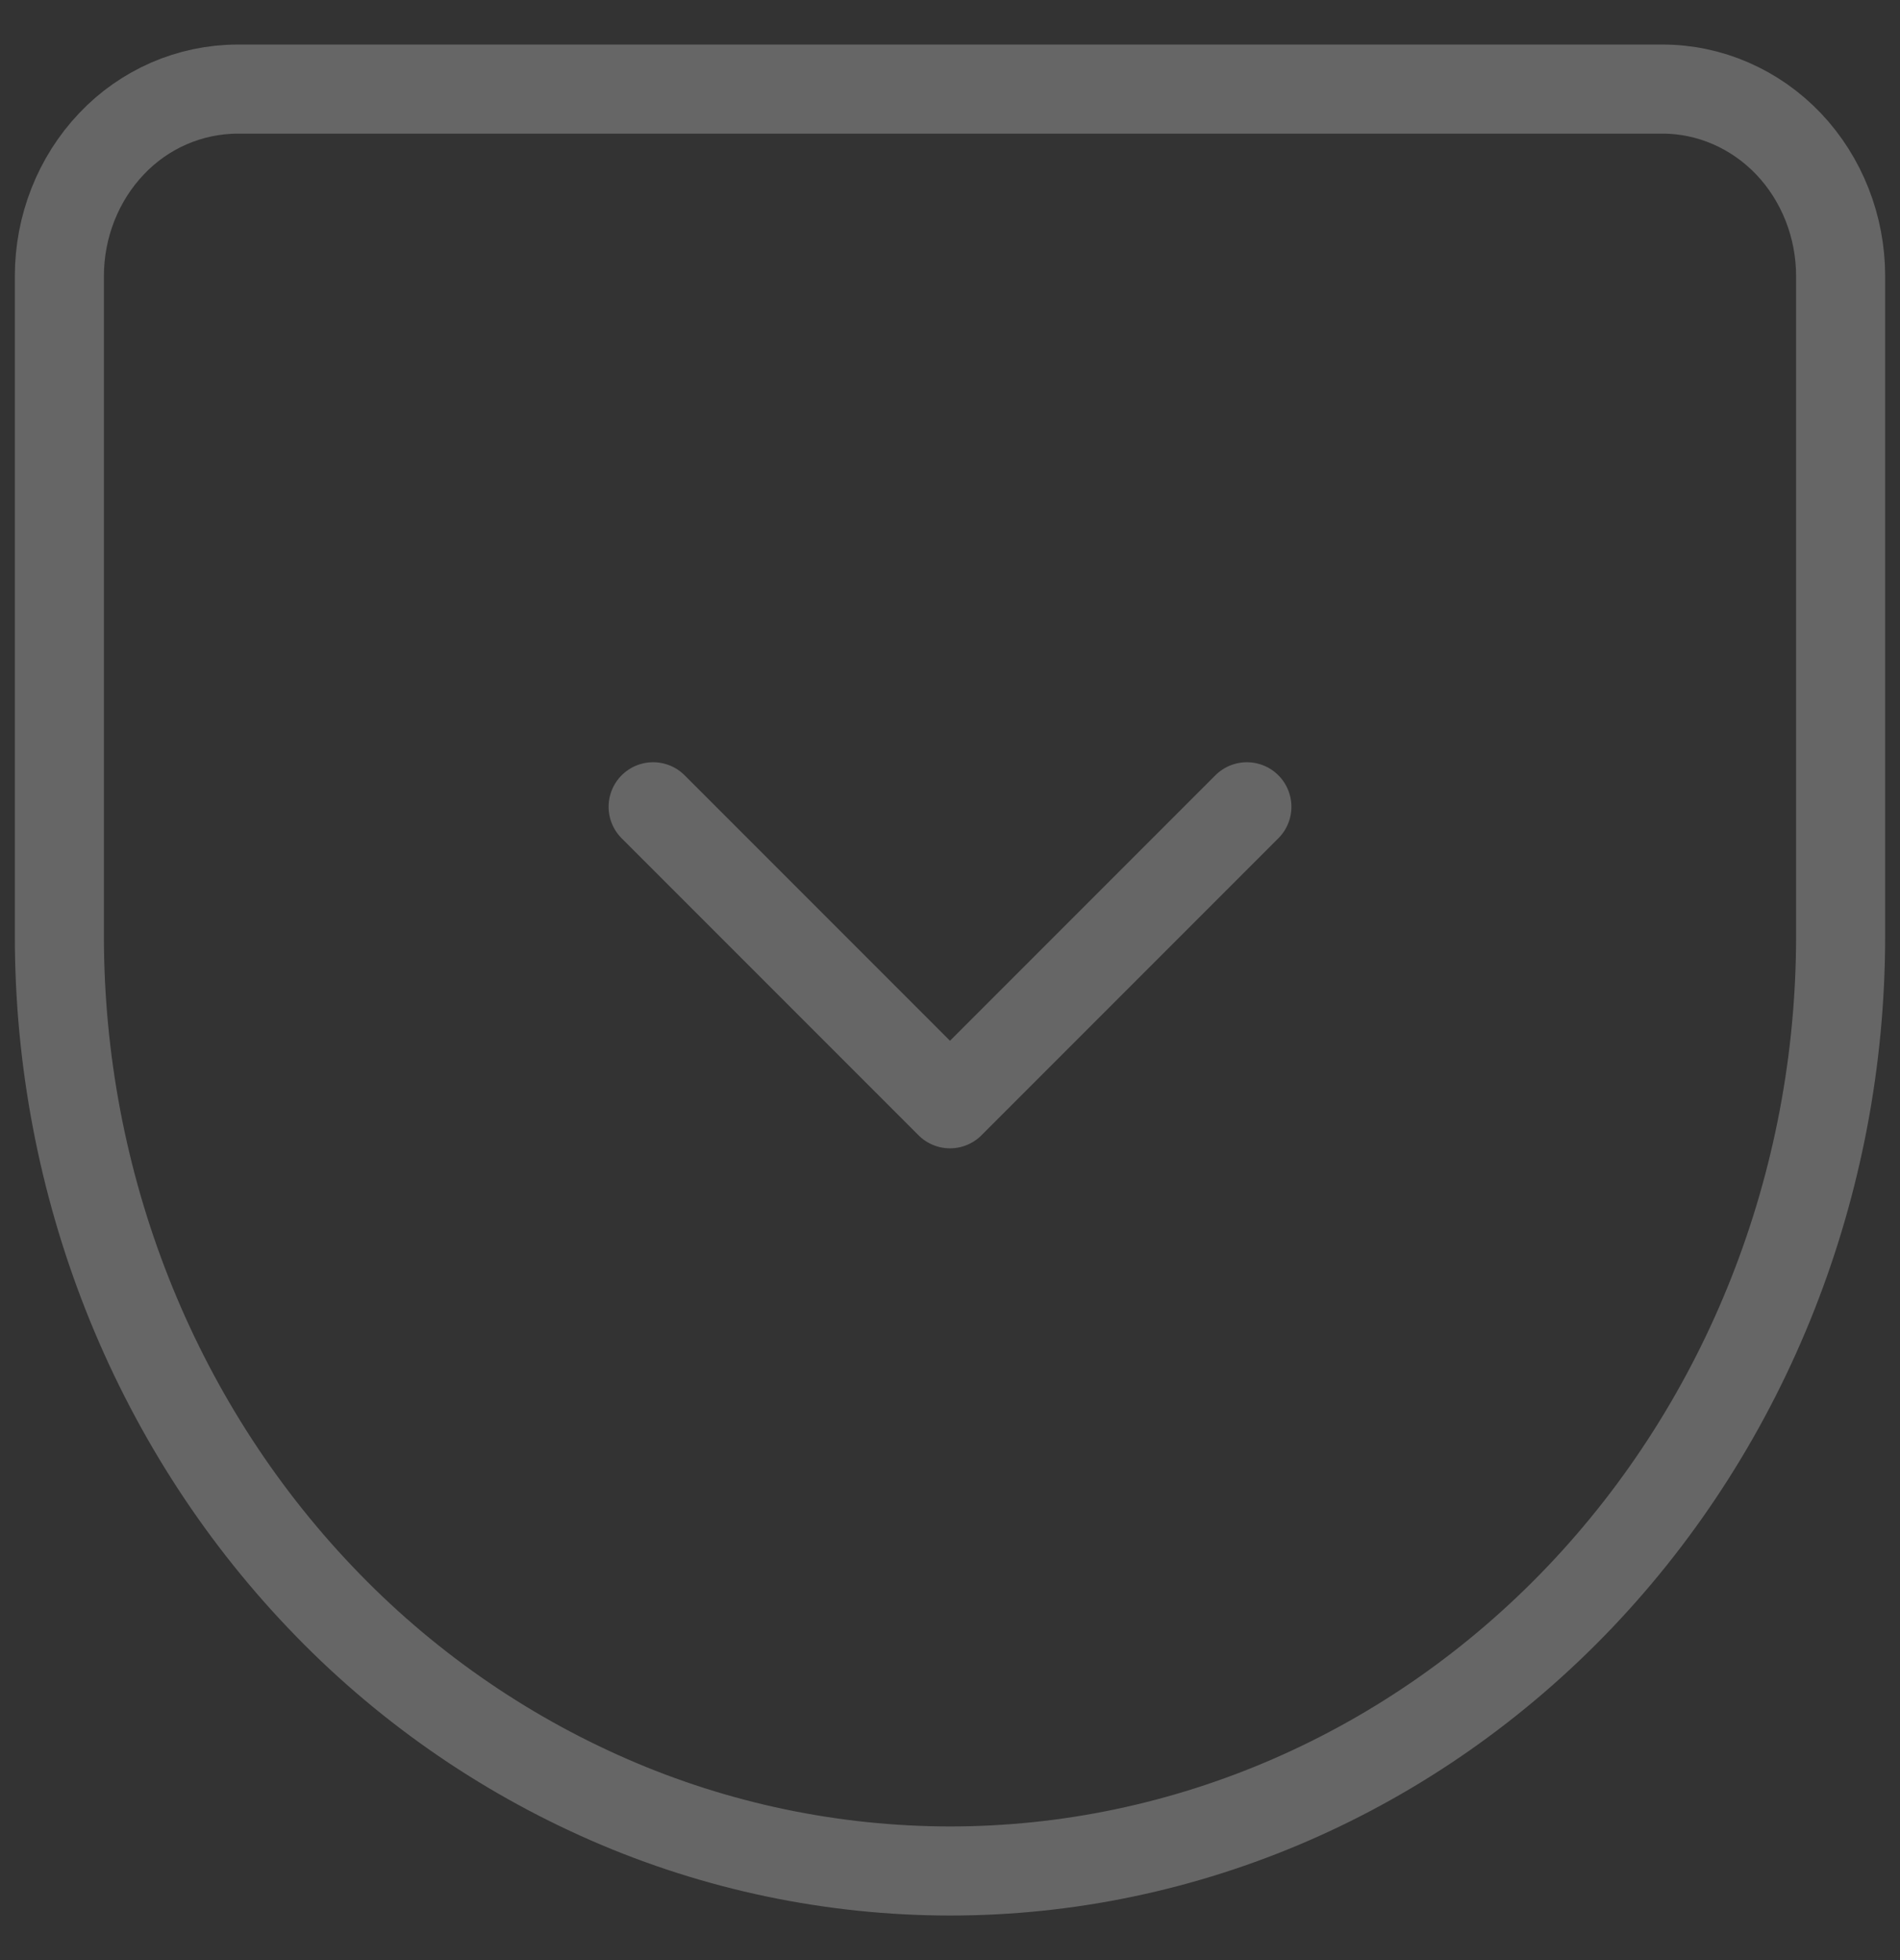 <svg width="32" height="33" viewBox="0 0 32 33" fill="none" xmlns="http://www.w3.org/2000/svg">
<rect x="0" y="0" width="32" height="33" fill="#333333" stroke="none"/>
<path opacity="0.25" d="M11 13.583L16 18.583L21 13.583M4 1.5H28C28.795 1.5 29.558 1.831 30.122 2.421C30.683 3.011 31 3.813 31 4.648V15.76C31 19.933 29.42 23.938 26.607 26.89C23.793 29.841 19.978 31.5 16 31.5C14.025 31.498 12.071 31.091 10.26 30.301C8.426 29.501 6.771 28.341 5.393 26.89C2.58 23.938 1 19.933 1 15.76V4.648C1 3.813 1.317 3.011 1.878 2.421C2.151 2.132 2.48 1.901 2.844 1.742C3.209 1.584 3.602 1.501 4 1.5Z" stroke="white" stroke-width="1.5" stroke-linecap="round" stroke-linejoin="round"/>
</svg>
